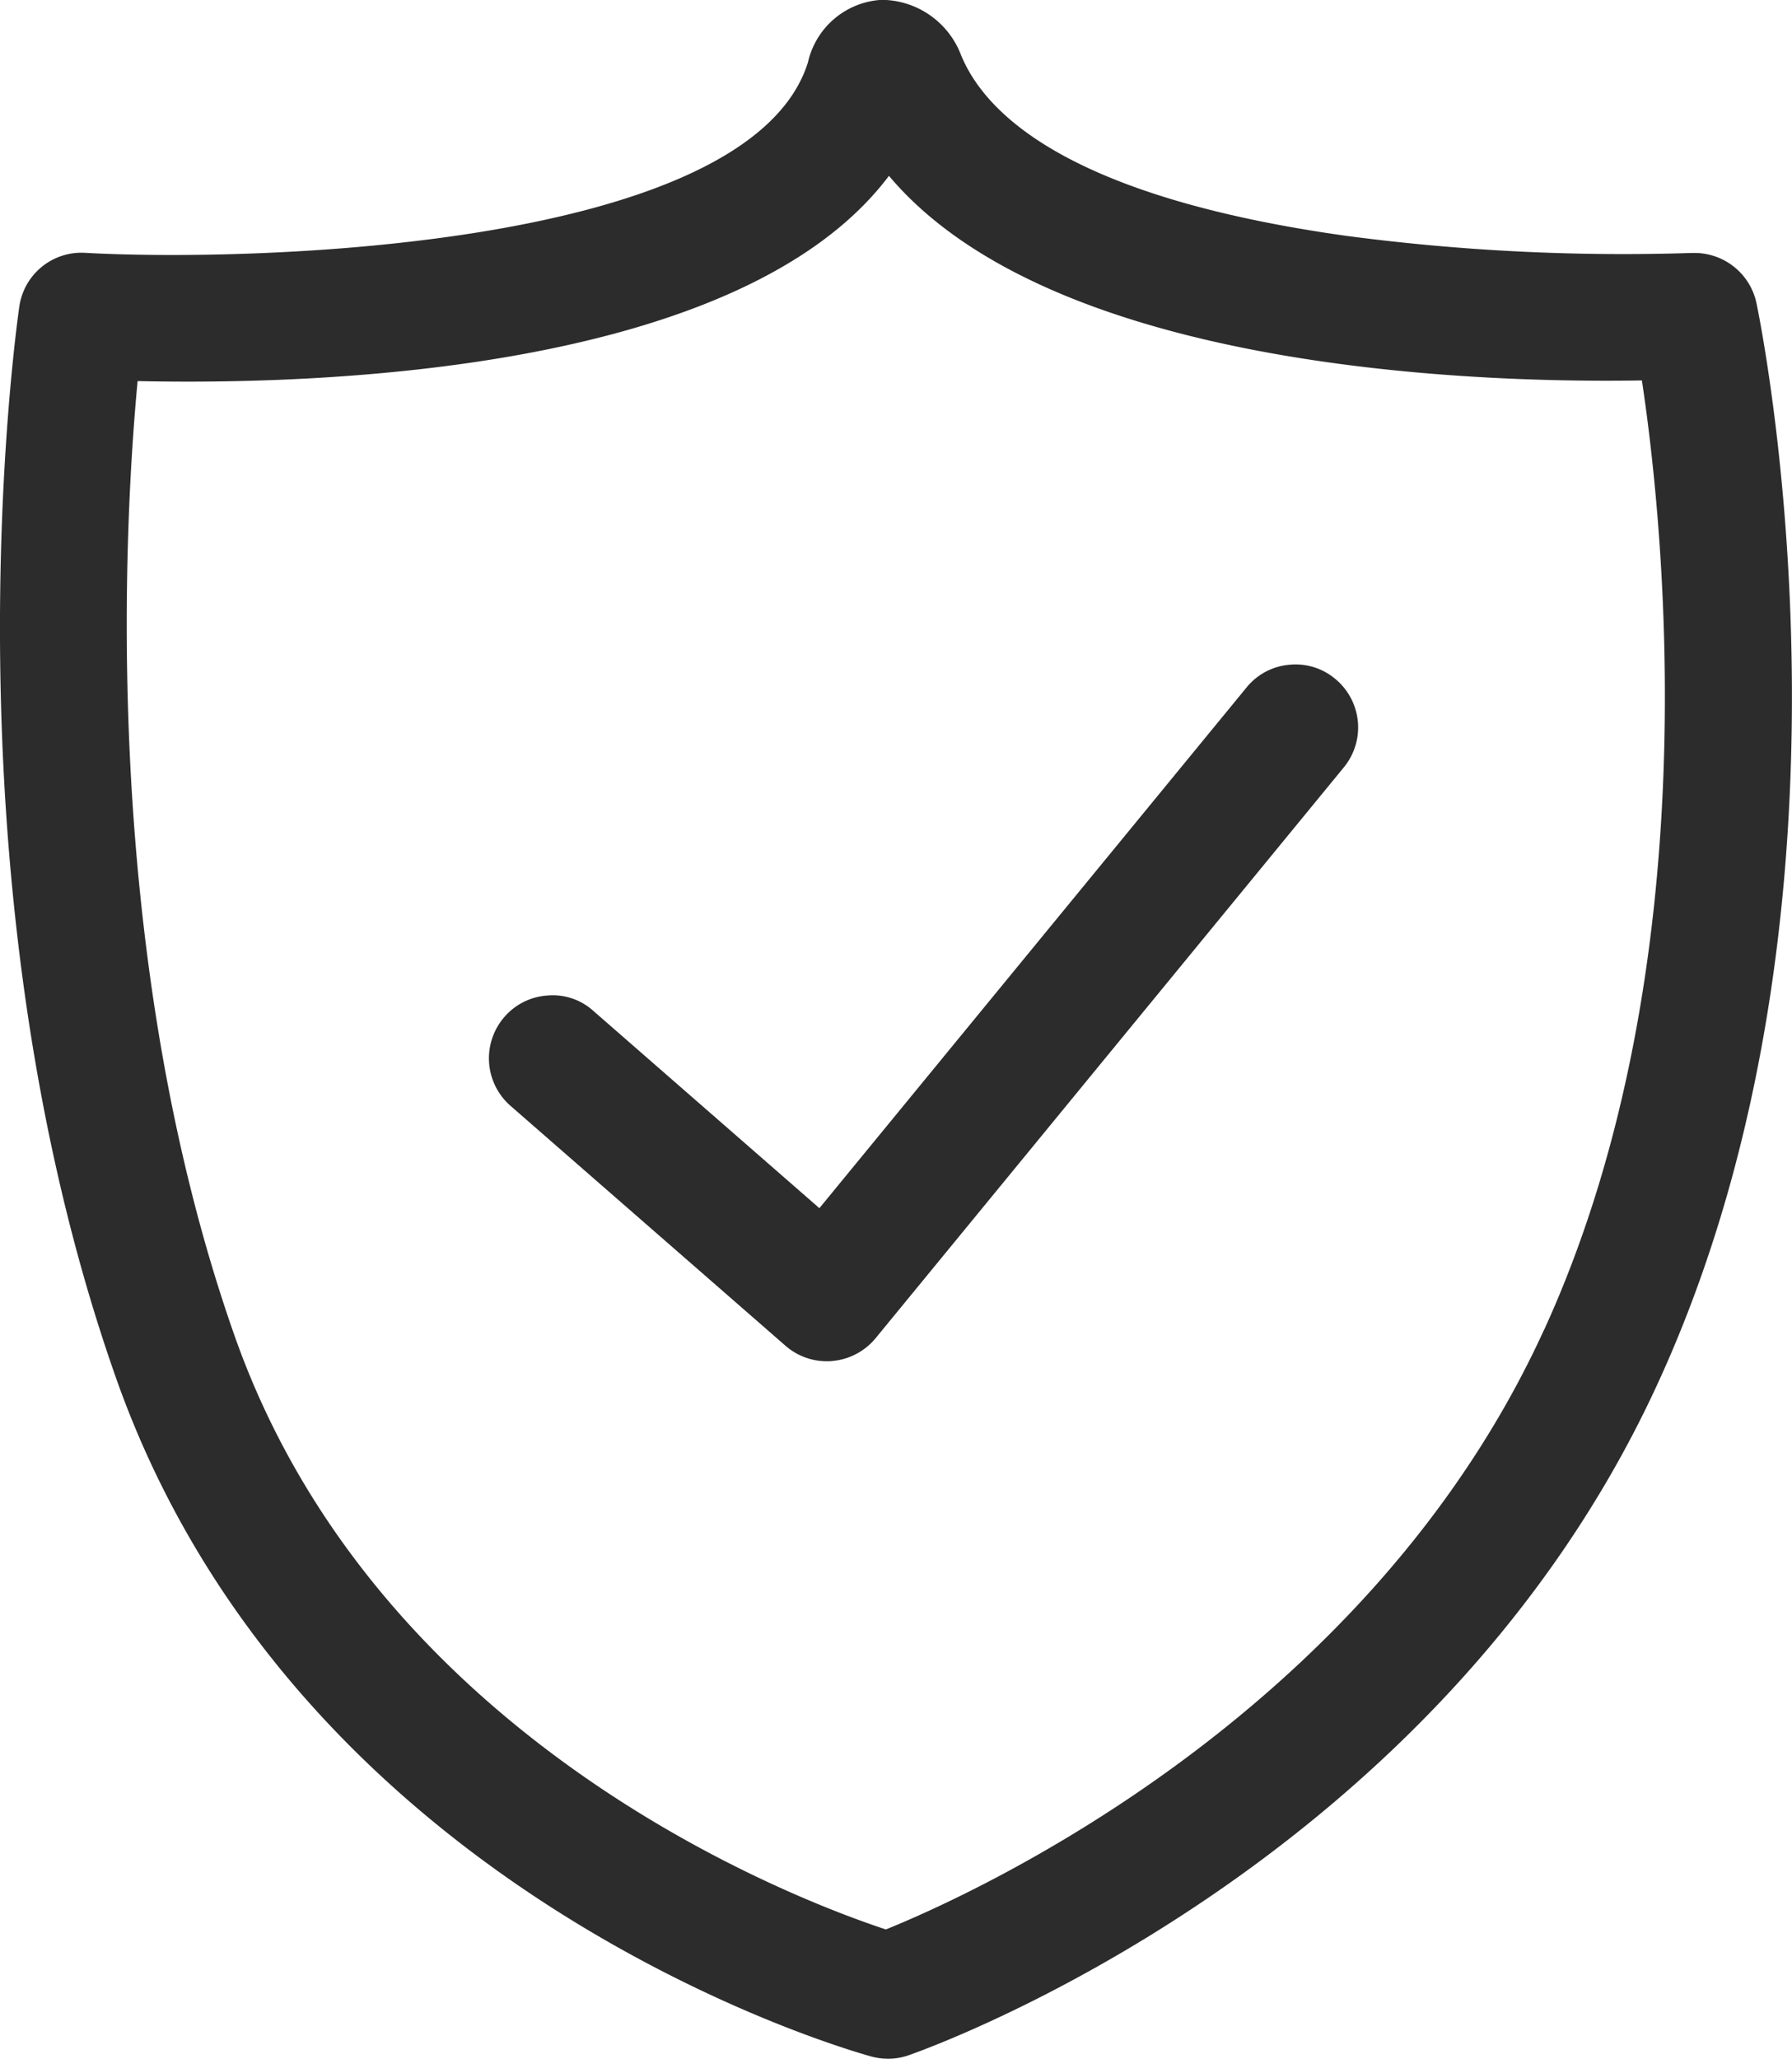 <?xml version="1.0" encoding="UTF-8"?>
<svg xmlns="http://www.w3.org/2000/svg" width="43.871" height="50.399" viewBox="0 0 43.871 50.399">
  <g id="Shield" transform="translate(-115.953 -22.708)">
    <path id="Pfad_657" data-name="Pfad 657" d="M158.954,30.126a1.55,1.55,0,0,0-1.529-1.226l-.056,0a51.7,51.7,0,0,1-8.443-.417c-6.746-.942-8.871-2.956-9.466-4.479a2.094,2.094,0,0,0-1.92-1.3,1.964,1.964,0,0,0-1.808,1.534c-1.43,4.539-13.552,4.888-17.69,4.659a1.536,1.536,0,0,0-1.616,1.314c-.081.564-1.953,13.932,2.356,26.194,4.456,12.682,17.94,16.487,18.514,16.644a1.6,1.6,0,0,0,.4.052,1.528,1.528,0,0,0,.5-.085c.527-.182,12.93-4.609,18.359-16.483C161.938,44.783,159.076,30.717,158.954,30.126Zm-5.2,25.132c-4.332,9.476-14,13.823-16.113,14.678-2.234-.736-12.454-4.594-15.951-14.548-3.317-9.439-2.685-20-2.368-23.352,4.541.1,14.8-.244,18.394-5.024,3.923,4.665,14.009,5.082,18.433,5.008C156.67,35.462,157.84,46.327,153.756,55.258Z" fill="#2c2c2c"></path>
    <path id="Pfad_658" data-name="Pfad 658" d="M141.718,31.111a1.518,1.518,0,0,0-1.04.556L130.221,44.412l-5.535-4.83a1.481,1.481,0,0,0-1.118-.376,1.525,1.525,0,0,0-1.058.525,1.544,1.544,0,0,0,.149,2.176l6.731,5.872a1.537,1.537,0,0,0,1.013.38c.043,0,.085,0,.13-.006a1.548,1.548,0,0,0,1.064-.558L143.06,33.622a1.54,1.54,0,0,0-.213-2.168A1.509,1.509,0,0,0,141.718,31.111Z" transform="translate(5.792 7.869)" fill="#2c2c2c"></path>
  </g>
</svg>
